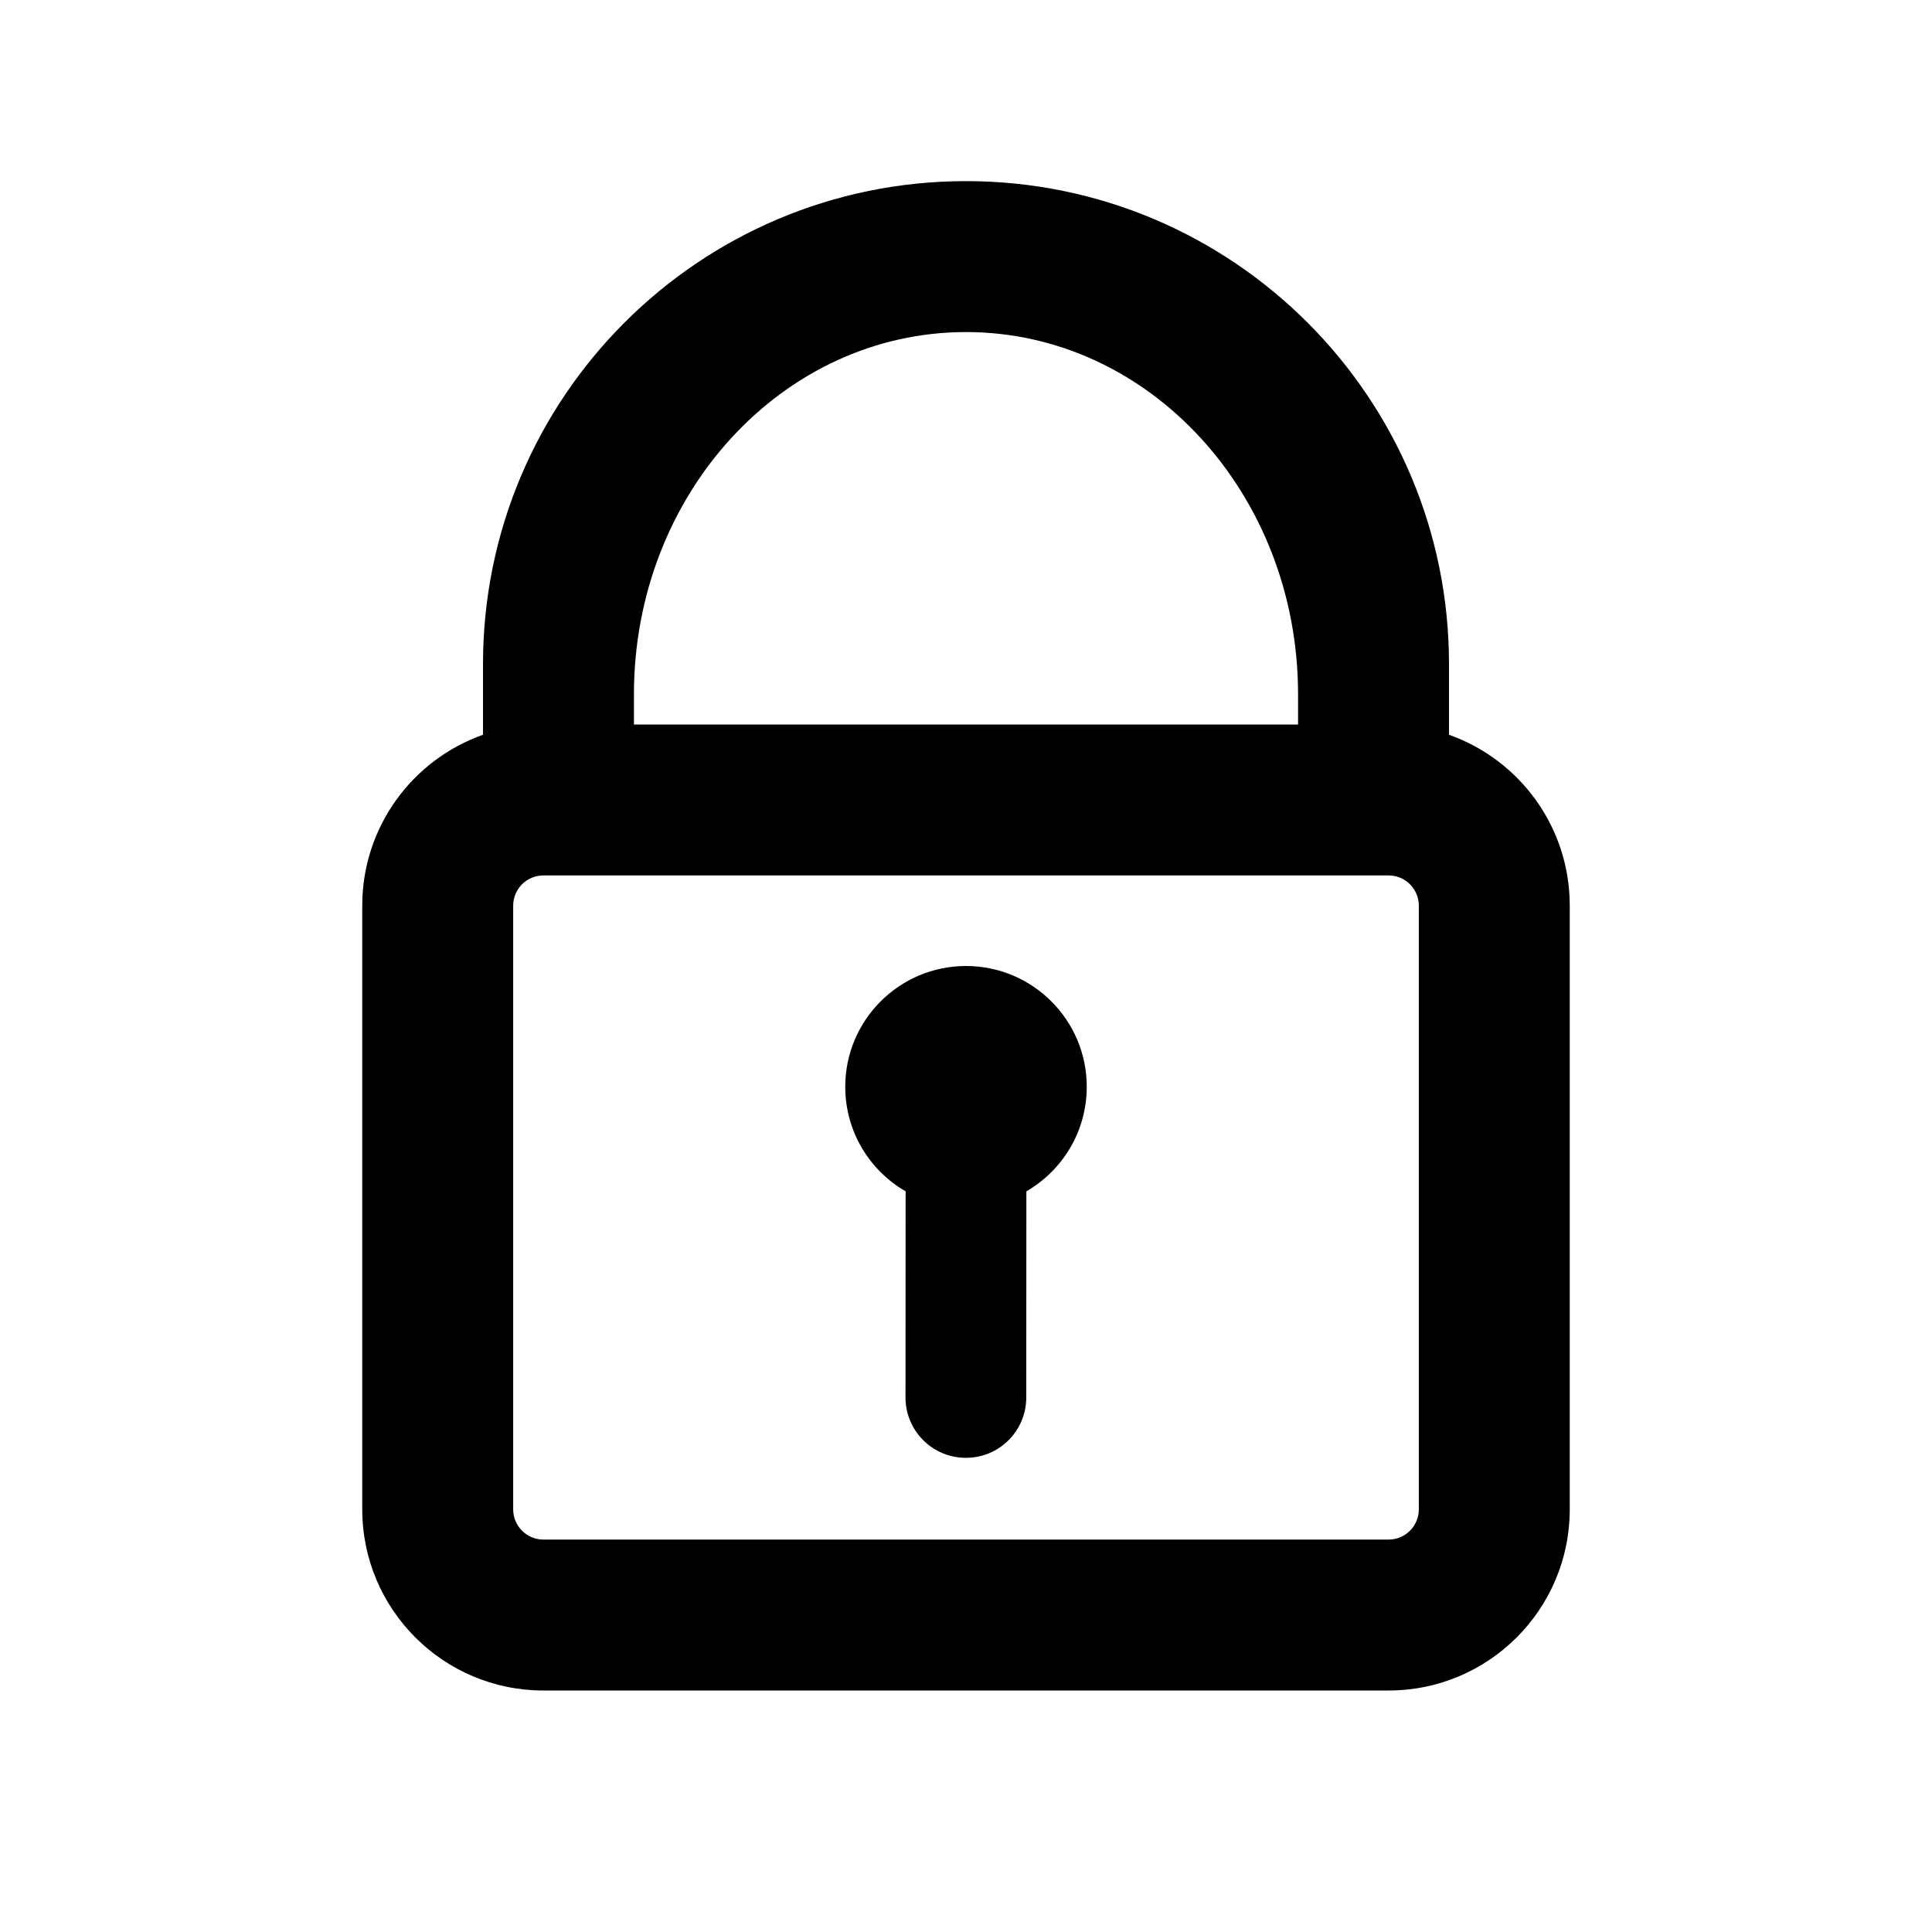<?xml version="1.0" encoding="UTF-8" standalone="no"?><svg xmlns="http://www.w3.org/2000/svg" fill="none" height="16" style="fill: none" viewBox="0 0 16 16" width="16"><path clip-rule="evenodd" d="M12 5.5C12 3.291 10.209 1.5 8 1.5C5.791 1.5 4 3.291 4 5.5V6.085C3.417 6.291 3 6.847 3 7.5V12.5C3 13.328 3.672 14 4.5 14H11.5C12.328 14 13 13.328 13 12.5V7.5C13 6.847 12.583 6.291 12 6.085V5.5ZM5.25 5.75V6H10.75V5.75C10.75 4.093 9.519 2.75 8 2.75C6.481 2.75 5.25 4.093 5.25 5.75ZM11.5 7.25C11.638 7.25 11.75 7.362 11.75 7.5V12.5C11.75 12.638 11.638 12.75 11.5 12.75H4.5C4.362 12.75 4.25 12.638 4.25 12.5V7.5C4.25 7.362 4.362 7.25 4.5 7.25H11.5ZM7.5 9.866L7.499 11.573C7.499 11.849 7.722 12.073 7.998 12.073C8.275 12.074 8.499 11.85 8.499 11.574L8.5 9.866C8.799 9.693 9 9.37 9 9C9 8.448 8.552 8 8 8C7.448 8 7 8.448 7 9C7 9.37 7.201 9.694 7.5 9.866Z" fill="#000000" fill-rule="evenodd"/></svg>
